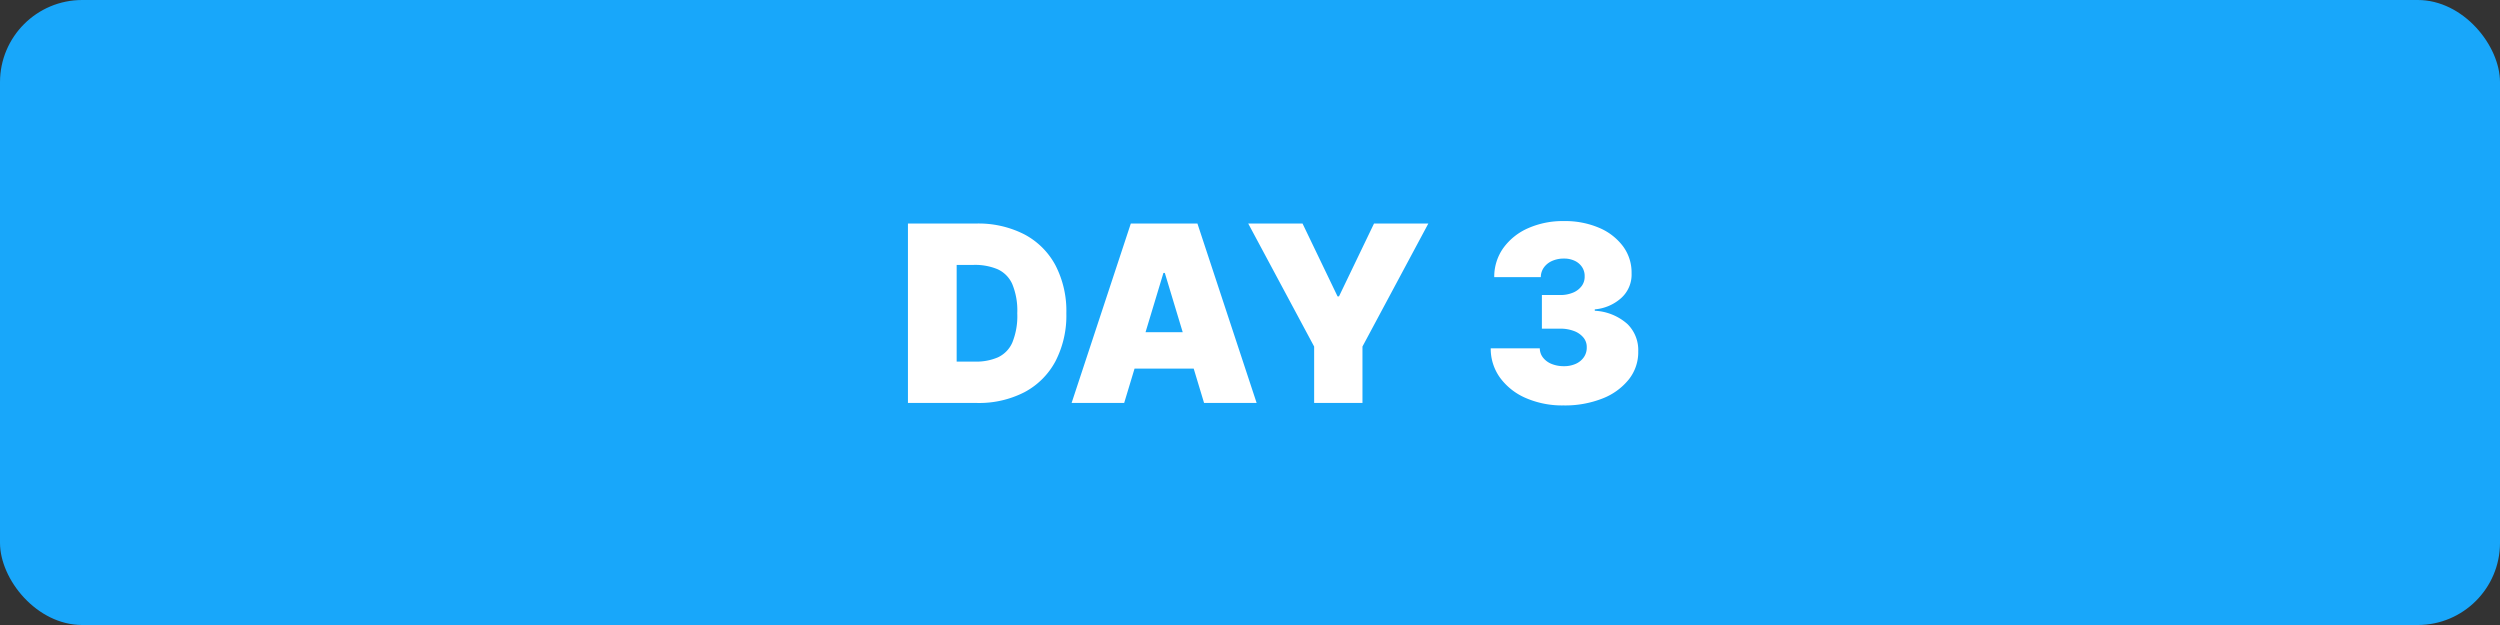 <svg xmlns="http://www.w3.org/2000/svg" width="304" height="76"><rect width="100%" height="100%" fill="#333333" stroke="none"/><g data-name="Group 149" transform="translate(-538 -5096)"><rect data-name="Rectangle 152" width="304" height="76" rx="10" transform="translate(538 5096)" fill="#18a7fa"/><path data-name="Path 502" d="M656.8 5145h-8.394v-21.818h8.31a12.241 12.241 0 0 1 5.822 1.305 9.105 9.105 0 0 1 3.793 3.75 12.033 12.033 0 0 1 1.337 5.854 12.072 12.072 0 0 1-1.332 5.854 9.1 9.1 0 0 1-3.771 3.75A12.05 12.05 0 0 1 656.8 5145Zm-2.47-5.028h2.258a6.633 6.633 0 0 0 2.765-.522 3.544 3.544 0 0 0 1.747-1.8 8.531 8.531 0 0 0 .6-3.558 8.4 8.4 0 0 0-.613-3.558 3.566 3.566 0 0 0-1.79-1.8 7.1 7.1 0 0 0-2.882-.522h-2.085ZM674.7 5145h-6.393l7.2-21.818h8.1l7.2 21.818h-6.392l-4.773-15.81h-.17Zm-1.194-8.608h12.017v4.432h-12.017Zm16.278-13.21h6.605l4.261 8.864h.17l4.261-8.864h6.605l-8.01 14.957V5145H697.8v-6.861Zm38.352 22.118a11.143 11.143 0 0 1-4.576-.89 7.6 7.6 0 0 1-3.137-2.456 6.016 6.016 0 0 1-1.151-3.6h5.966a1.858 1.858 0 0 0 .389 1.124 2.477 2.477 0 0 0 1.039.772 3.883 3.883 0 0 0 1.513.277 3.394 3.394 0 0 0 1.449-.293 2.343 2.343 0 0 0 .98-.815 2.026 2.026 0 0 0 .341-1.193 1.773 1.773 0 0 0-.4-1.172 2.679 2.679 0 0 0-1.145-.8 4.626 4.626 0 0 0-1.694-.288h-2.216v-4.091h2.216a3.96 3.96 0 0 0 1.561-.288 2.483 2.483 0 0 0 1.055-.8 1.866 1.866 0 0 0 .368-1.172 1.959 1.959 0 0 0-.309-1.129 2.163 2.163 0 0 0-.89-.767 2.975 2.975 0 0 0-1.316-.277 3.458 3.458 0 0 0-1.444.288 2.408 2.408 0 0 0-1 .8 2.036 2.036 0 0 0-.373 1.172H719.7a6 6 0 0 1 1.1-3.537 7.335 7.335 0 0 1 3-2.408 10.408 10.408 0 0 1 4.379-.874 10.5 10.5 0 0 1 4.277.82 7.019 7.019 0 0 1 2.908 2.253 5.347 5.347 0 0 1 1.036 3.277 3.836 3.836 0 0 1-1.252 3 5.5 5.5 0 0 1-3.223 1.385v.17a6.446 6.446 0 0 1 3.975 1.619 4.435 4.435 0 0 1 1.31 3.329 5.321 5.321 0 0 1-1.145 3.4 7.634 7.634 0 0 1-3.204 2.321 12.368 12.368 0 0 1-4.725.843Z" fill="#fff"/></g></svg>
